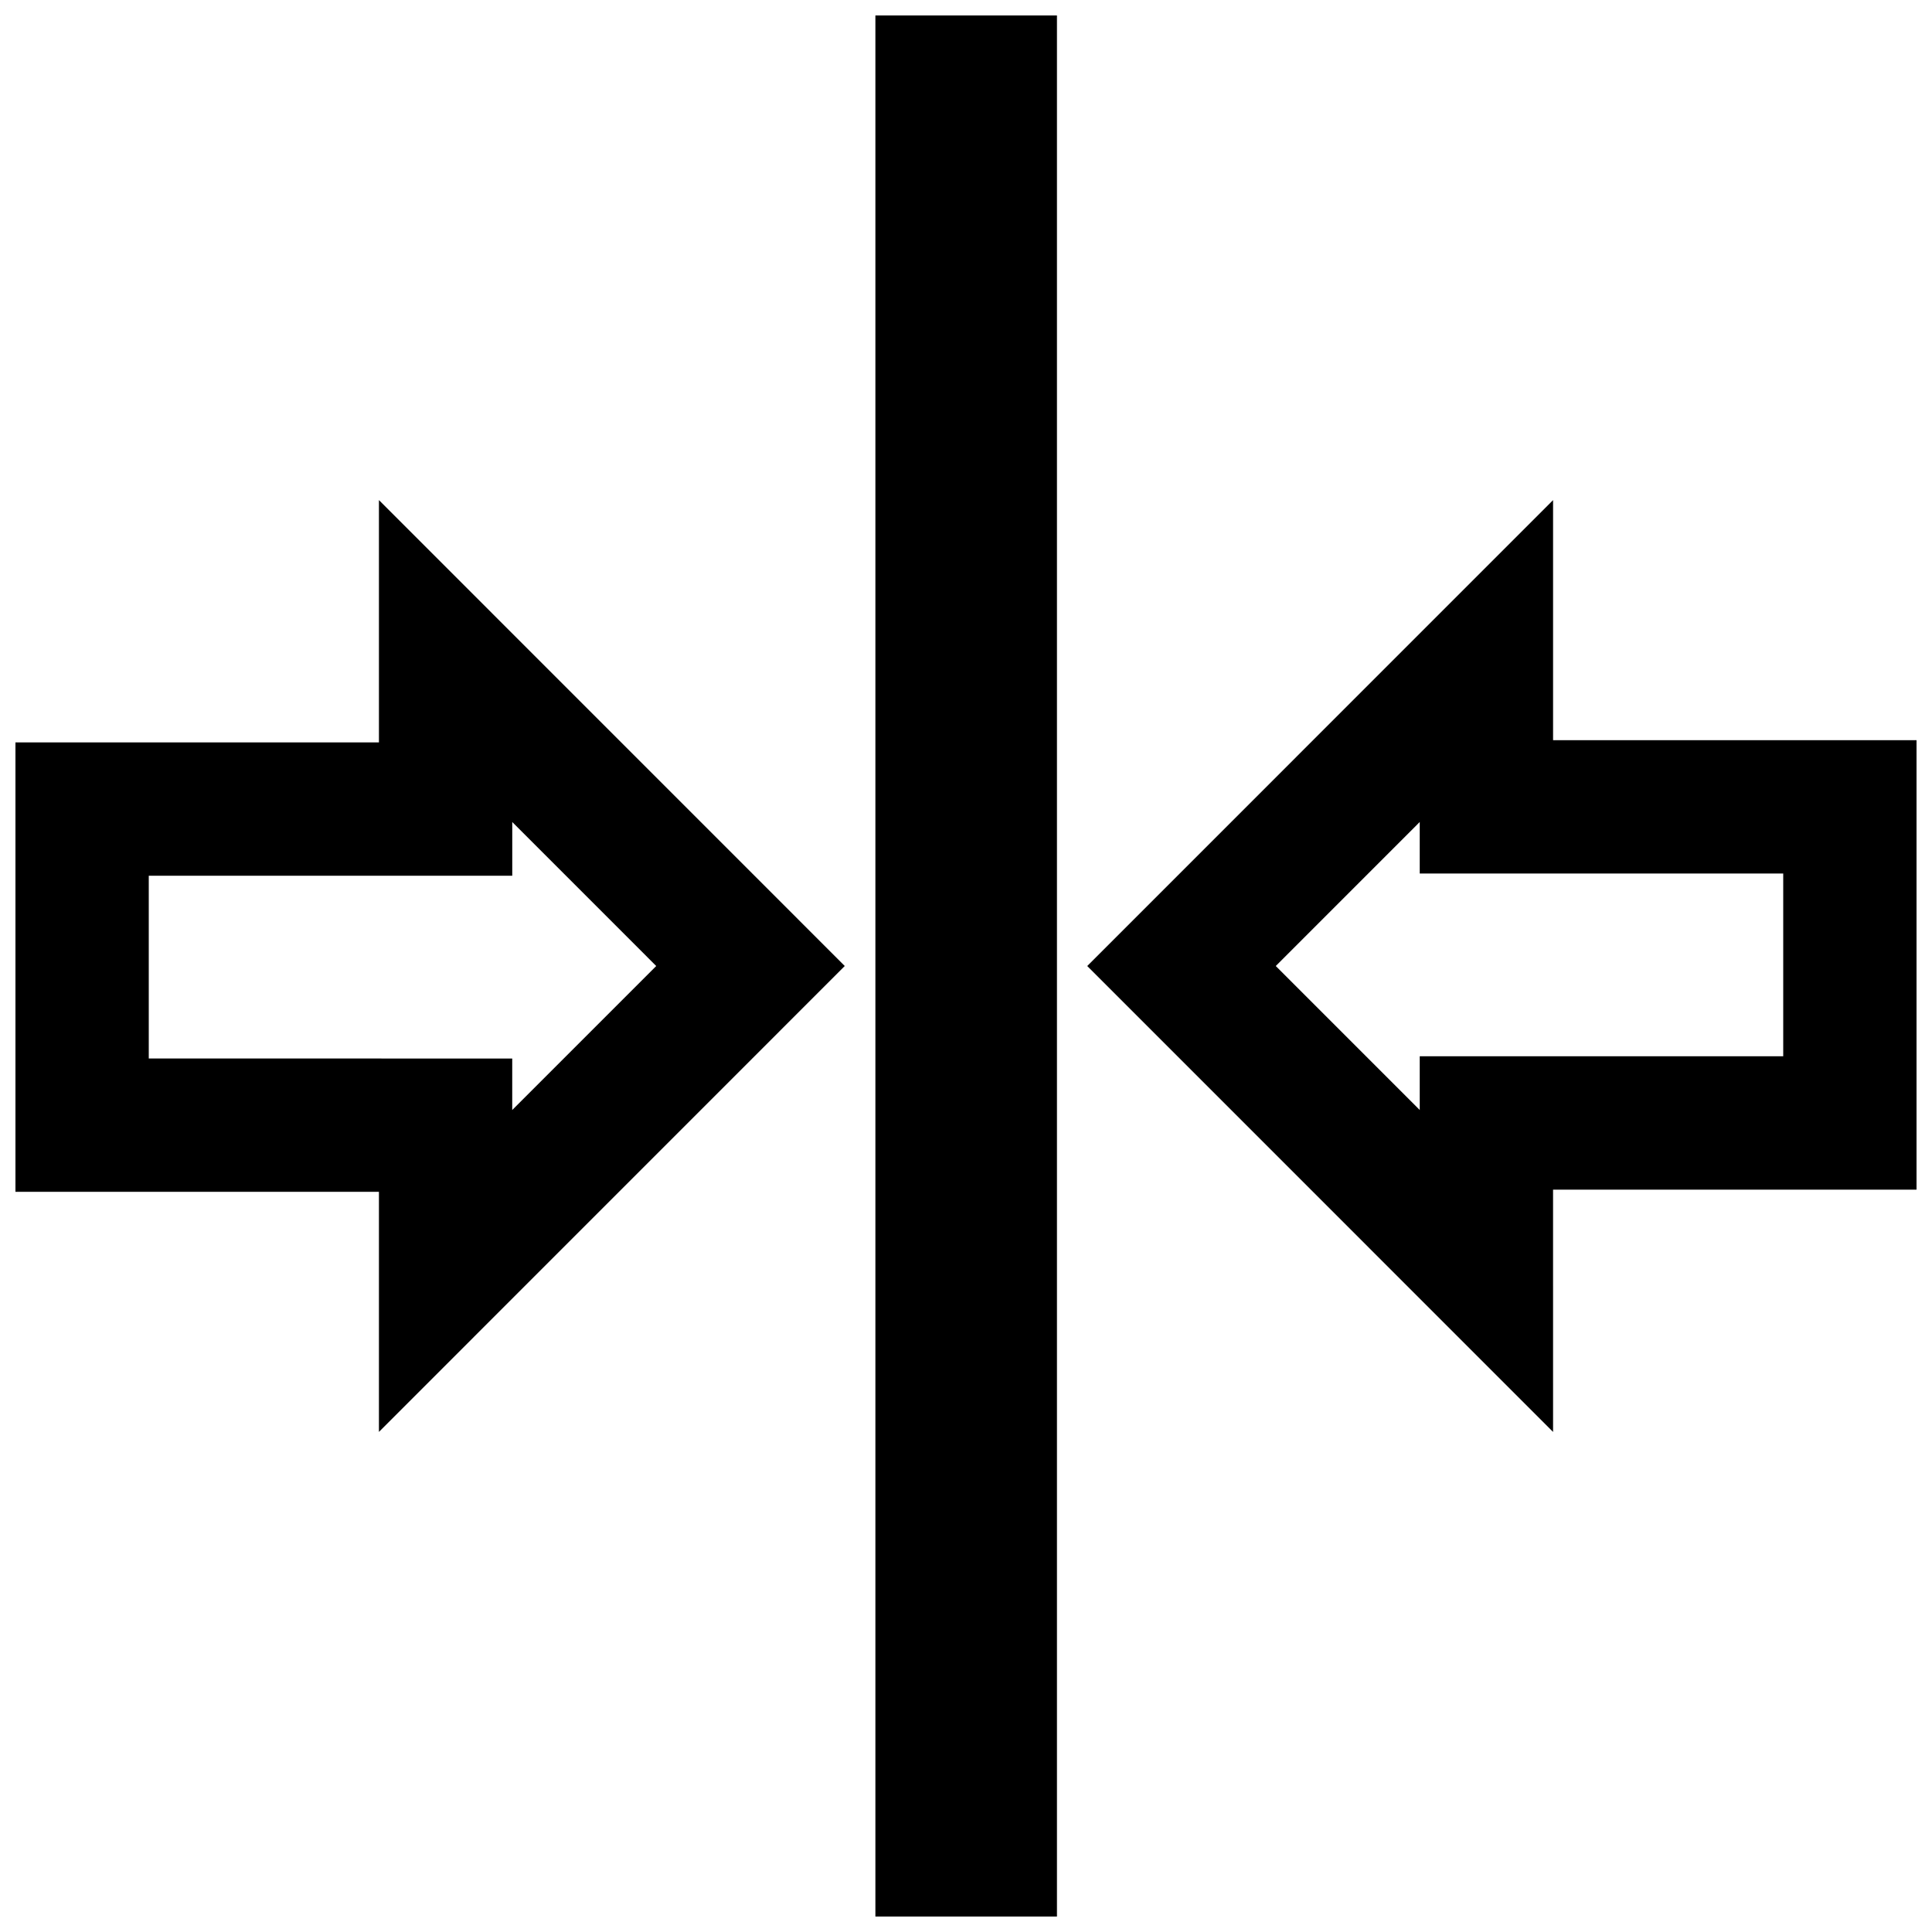 <?xml version="1.0" encoding="UTF-8"?>
<!-- Uploaded to: SVG Repo, www.svgrepo.com, Generator: SVG Repo Mixer Tools -->
<svg width="800px" height="800px" version="1.1" viewBox="144 144 512 512" xmlns="http://www.w3.org/2000/svg">
 <defs>
  <clipPath id="a">
   <path d="m148.09 148.09h503.81v503.81h-503.81z"/>
  </clipPath>
 </defs>
 <g clip-path="url(#a)">
  <path d="m555.58 340.16v-63.625l-123.45 123.47 123.45 123.47-0.004-64.211h96.324v-119.1zm60.992 83.762h-96.328v14.238l-38.152-38.156 38.152-38.164v13.652h96.328zm-372.15-83.176h-96.328v119.1h96.328v63.625l123.45-123.47-123.45-123.47zm35.328 21.094 38.156 38.164-38.16 38.16v-13.648l-96.32-0.004v-48.43h96.328v-14.242zm96.238-213.74h48.117v503.81h-48.117z"/>
 </g>
</svg>